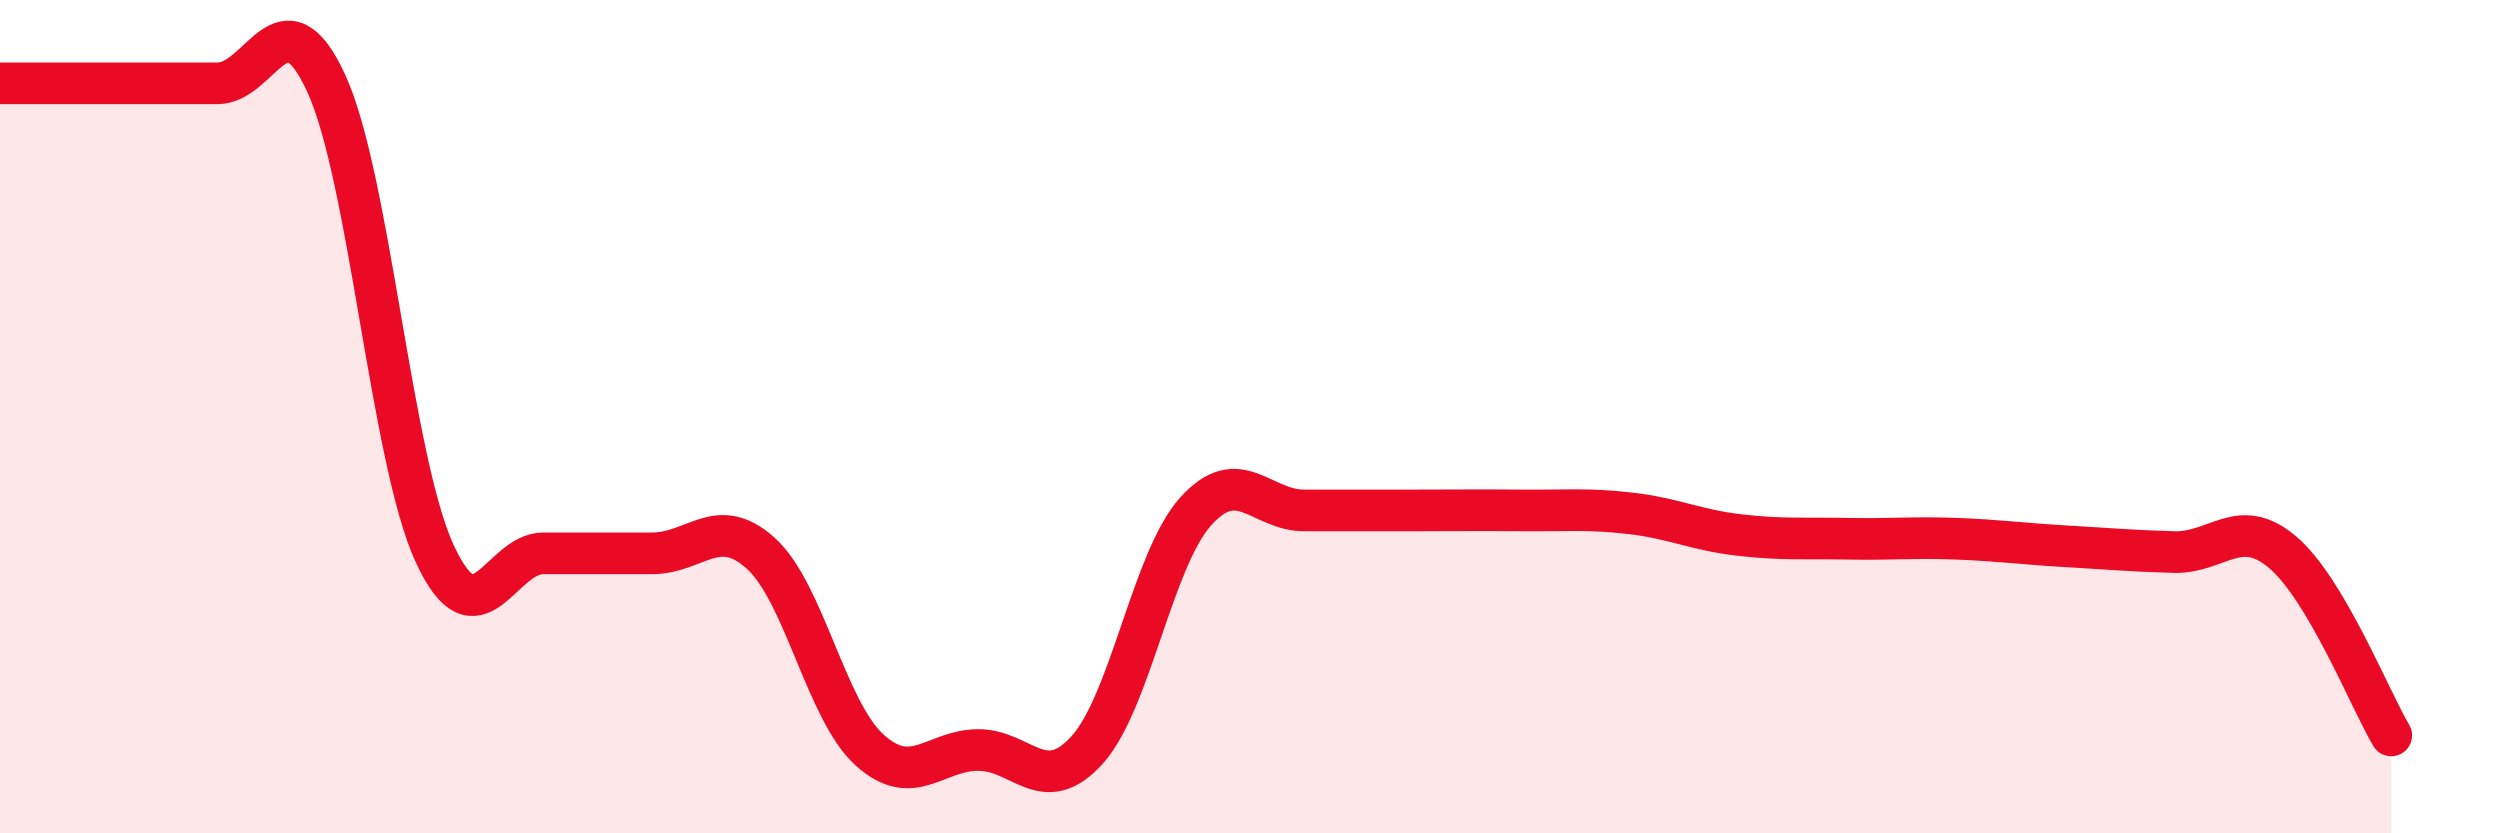 
    <svg width="60" height="20" viewBox="0 0 60 20" xmlns="http://www.w3.org/2000/svg">
      <path
        d="M 0,2 C 0.52,2 1.57,2 2.61,2 C 3.65,2 4.18,2 5.22,2 C 6.26,2 6.79,-0.26 7.83,2 C 8.87,4.26 9.39,11.02 10.43,13.28 C 11.47,15.54 12,13.28 13.04,13.28 C 14.08,13.28 14.61,13.28 15.65,13.28 C 16.69,13.28 17.22,12.34 18.26,13.28 C 19.3,14.22 19.83,17.06 20.87,18 C 21.91,18.94 22.44,18 23.48,18 C 24.52,18 25.05,19.15 26.09,18 C 27.13,16.85 27.66,13.42 28.7,12.27 C 29.74,11.12 30.26,12.25 31.3,12.25 C 32.34,12.25 32.87,12.25 33.91,12.25 C 34.95,12.25 35.48,12.24 36.52,12.25 C 37.56,12.26 38.09,12.2 39.13,12.32 C 40.17,12.44 40.7,12.72 41.74,12.84 C 42.78,12.96 43.31,12.91 44.35,12.93 C 45.39,12.95 45.92,12.89 46.96,12.93 C 48,12.97 48.53,13.05 49.57,13.11 C 50.61,13.17 51.13,13.22 52.17,13.25 C 53.21,13.28 53.74,12.37 54.78,13.25 C 55.82,14.13 56.87,16.77 57.39,17.65L57.39 20L0 20Z"
        fill="#EB0A25"
        opacity="0.1"
        stroke-linecap="round"
        stroke-linejoin="round"
      />
      <path
        d="M 0,2 C 0.52,2 1.57,2 2.61,2 C 3.65,2 4.18,2 5.22,2 C 6.26,2 6.79,-0.26 7.83,2 C 8.87,4.26 9.39,11.02 10.43,13.28 C 11.47,15.54 12,13.28 13.04,13.28 C 14.08,13.28 14.61,13.28 15.65,13.28 C 16.69,13.28 17.22,12.34 18.26,13.28 C 19.3,14.22 19.83,17.06 20.87,18 C 21.91,18.94 22.44,18 23.48,18 C 24.52,18 25.05,19.15 26.09,18 C 27.13,16.85 27.66,13.42 28.7,12.27 C 29.74,11.12 30.26,12.25 31.3,12.25 C 32.34,12.25 32.87,12.25 33.91,12.25 C 34.95,12.25 35.48,12.24 36.52,12.25 C 37.56,12.26 38.09,12.2 39.13,12.32 C 40.17,12.44 40.7,12.72 41.74,12.84 C 42.78,12.96 43.31,12.91 44.35,12.93 C 45.39,12.95 45.92,12.89 46.96,12.93 C 48,12.97 48.53,13.05 49.57,13.11 C 50.61,13.17 51.13,13.22 52.17,13.25 C 53.21,13.28 53.74,12.37 54.78,13.25 C 55.82,14.13 56.87,16.77 57.39,17.65"
        stroke="#EB0A25"
        stroke-width="1"
        fill="none"
        stroke-linecap="round"
        stroke-linejoin="round"
      />
    </svg>
  